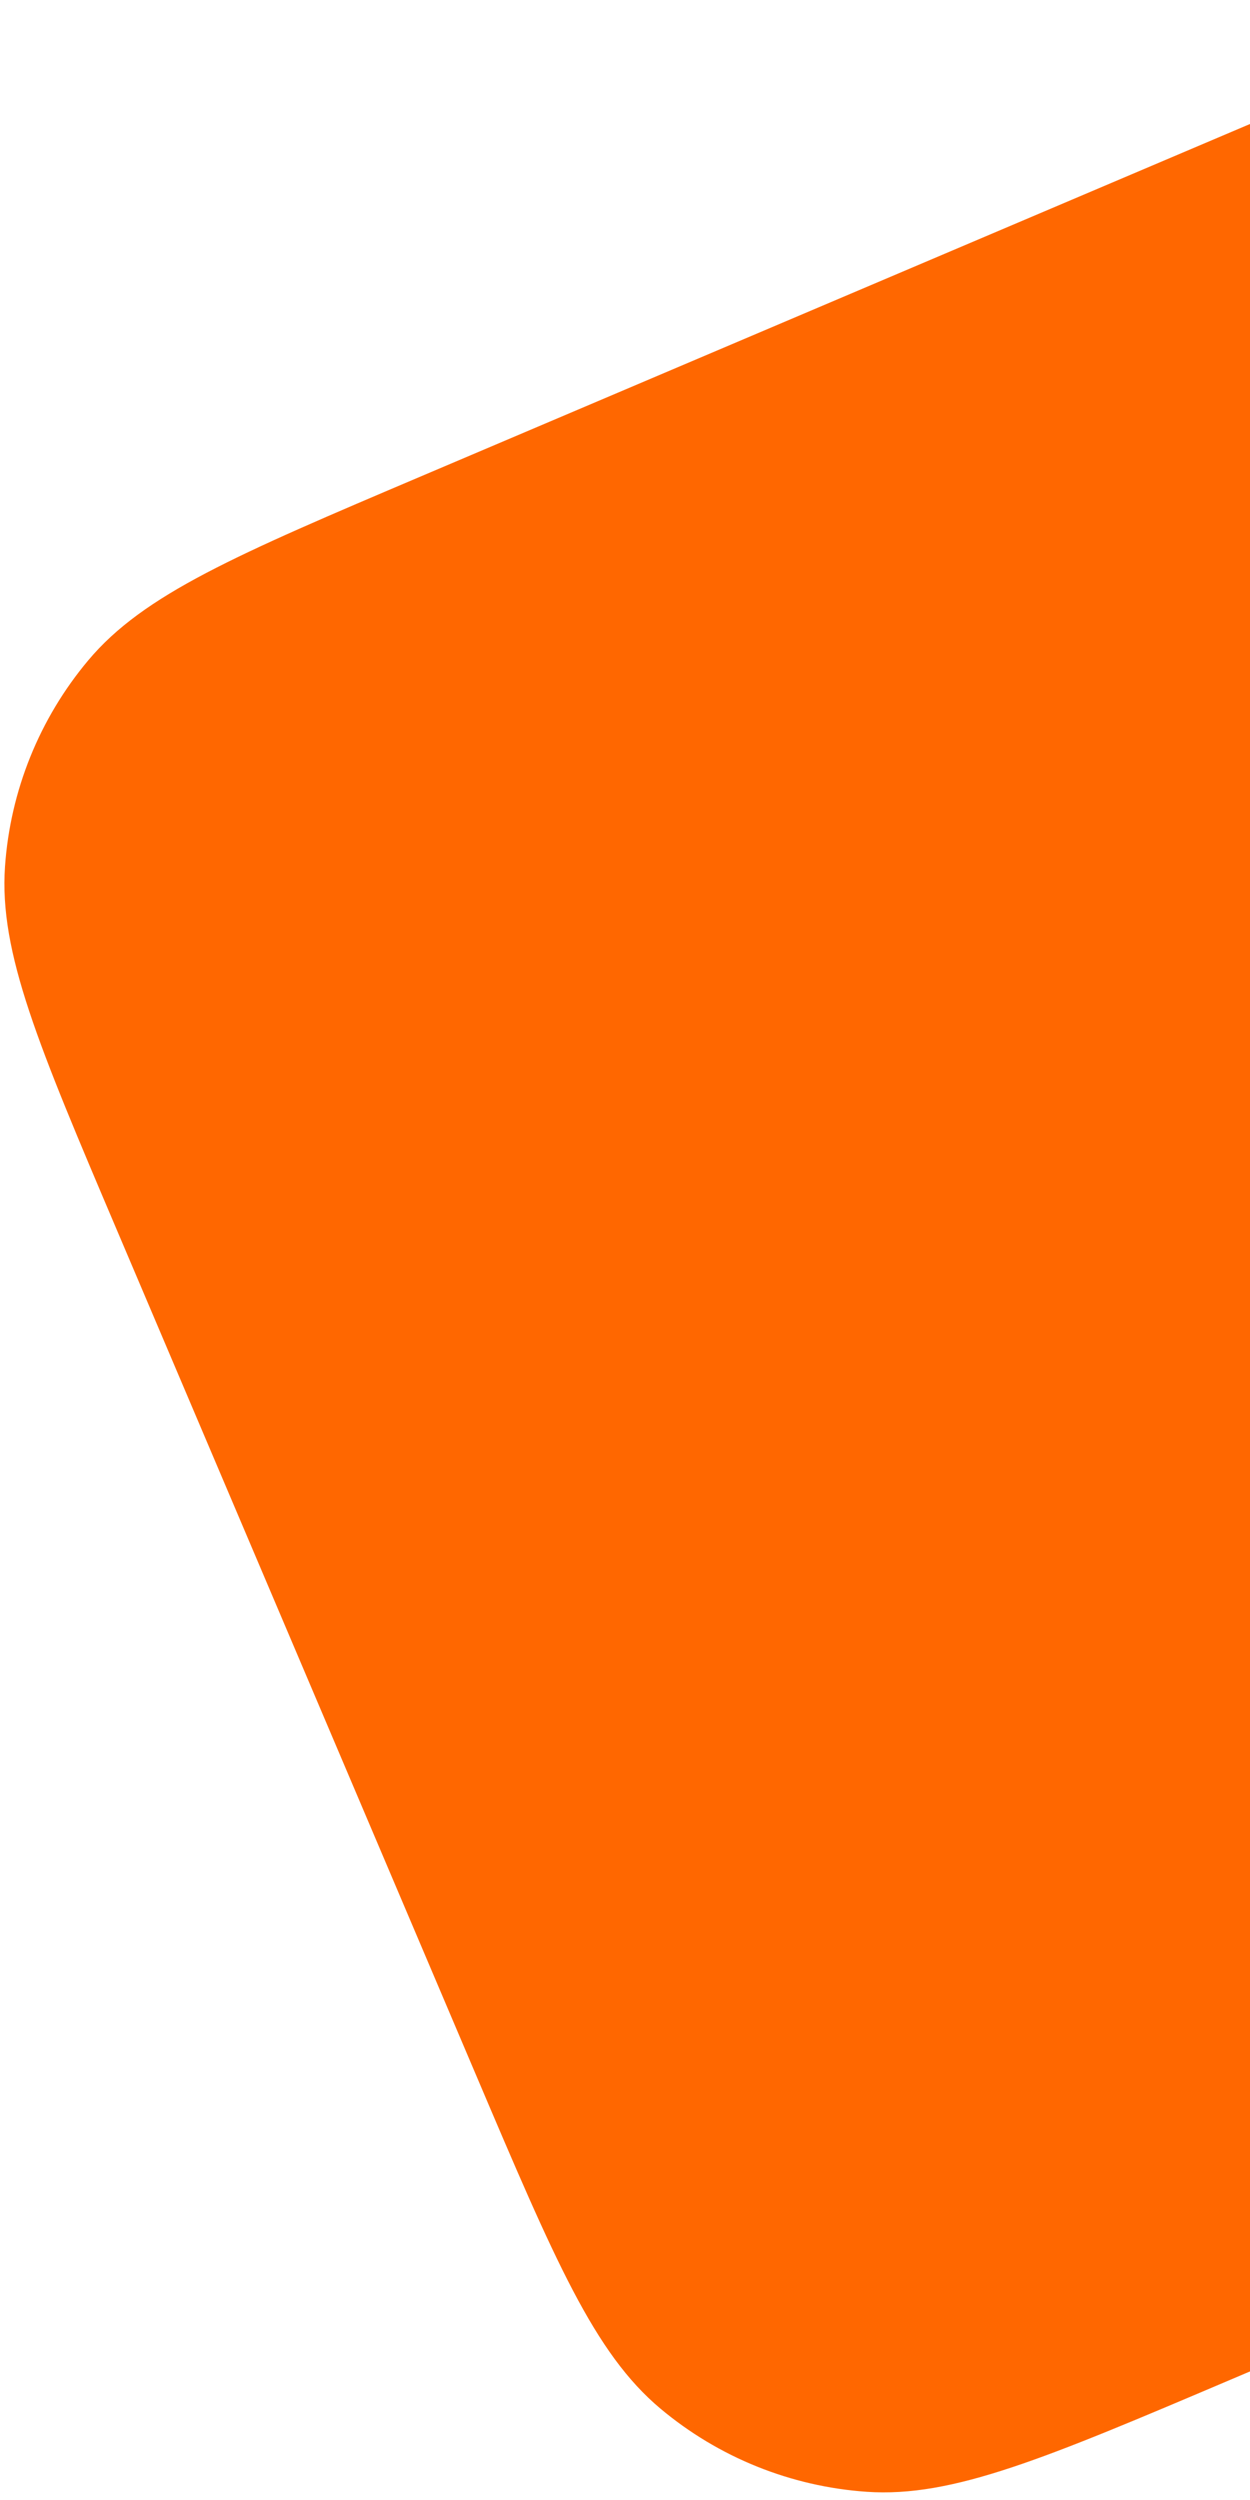 <svg width="139" height="278" viewBox="0 0 139 278" fill="none" xmlns="http://www.w3.org/2000/svg">
<path d="M140.773 13.035C161.39 4.272 171.698 -0.11 181.278 0.556C189.705 1.141 197.731 4.379 204.204 9.805C211.563 15.975 215.945 26.283 224.708 46.9L264.608 140.773C273.371 161.39 277.752 171.698 277.087 181.278C276.502 189.705 273.264 197.731 267.837 204.204C261.668 211.563 251.359 215.945 230.742 224.708L136.87 264.608C116.253 273.371 105.944 277.752 96.364 277.087C87.937 276.502 79.912 273.264 73.439 267.837C66.079 261.668 61.698 251.359 52.934 230.742L13.035 136.87C4.272 116.253 -0.11 105.944 0.556 96.364C1.141 87.937 4.379 79.912 9.806 73.439C15.975 66.079 26.283 61.698 46.9 52.934L140.773 13.035Z" fill="#FF6700"/>
</svg>
